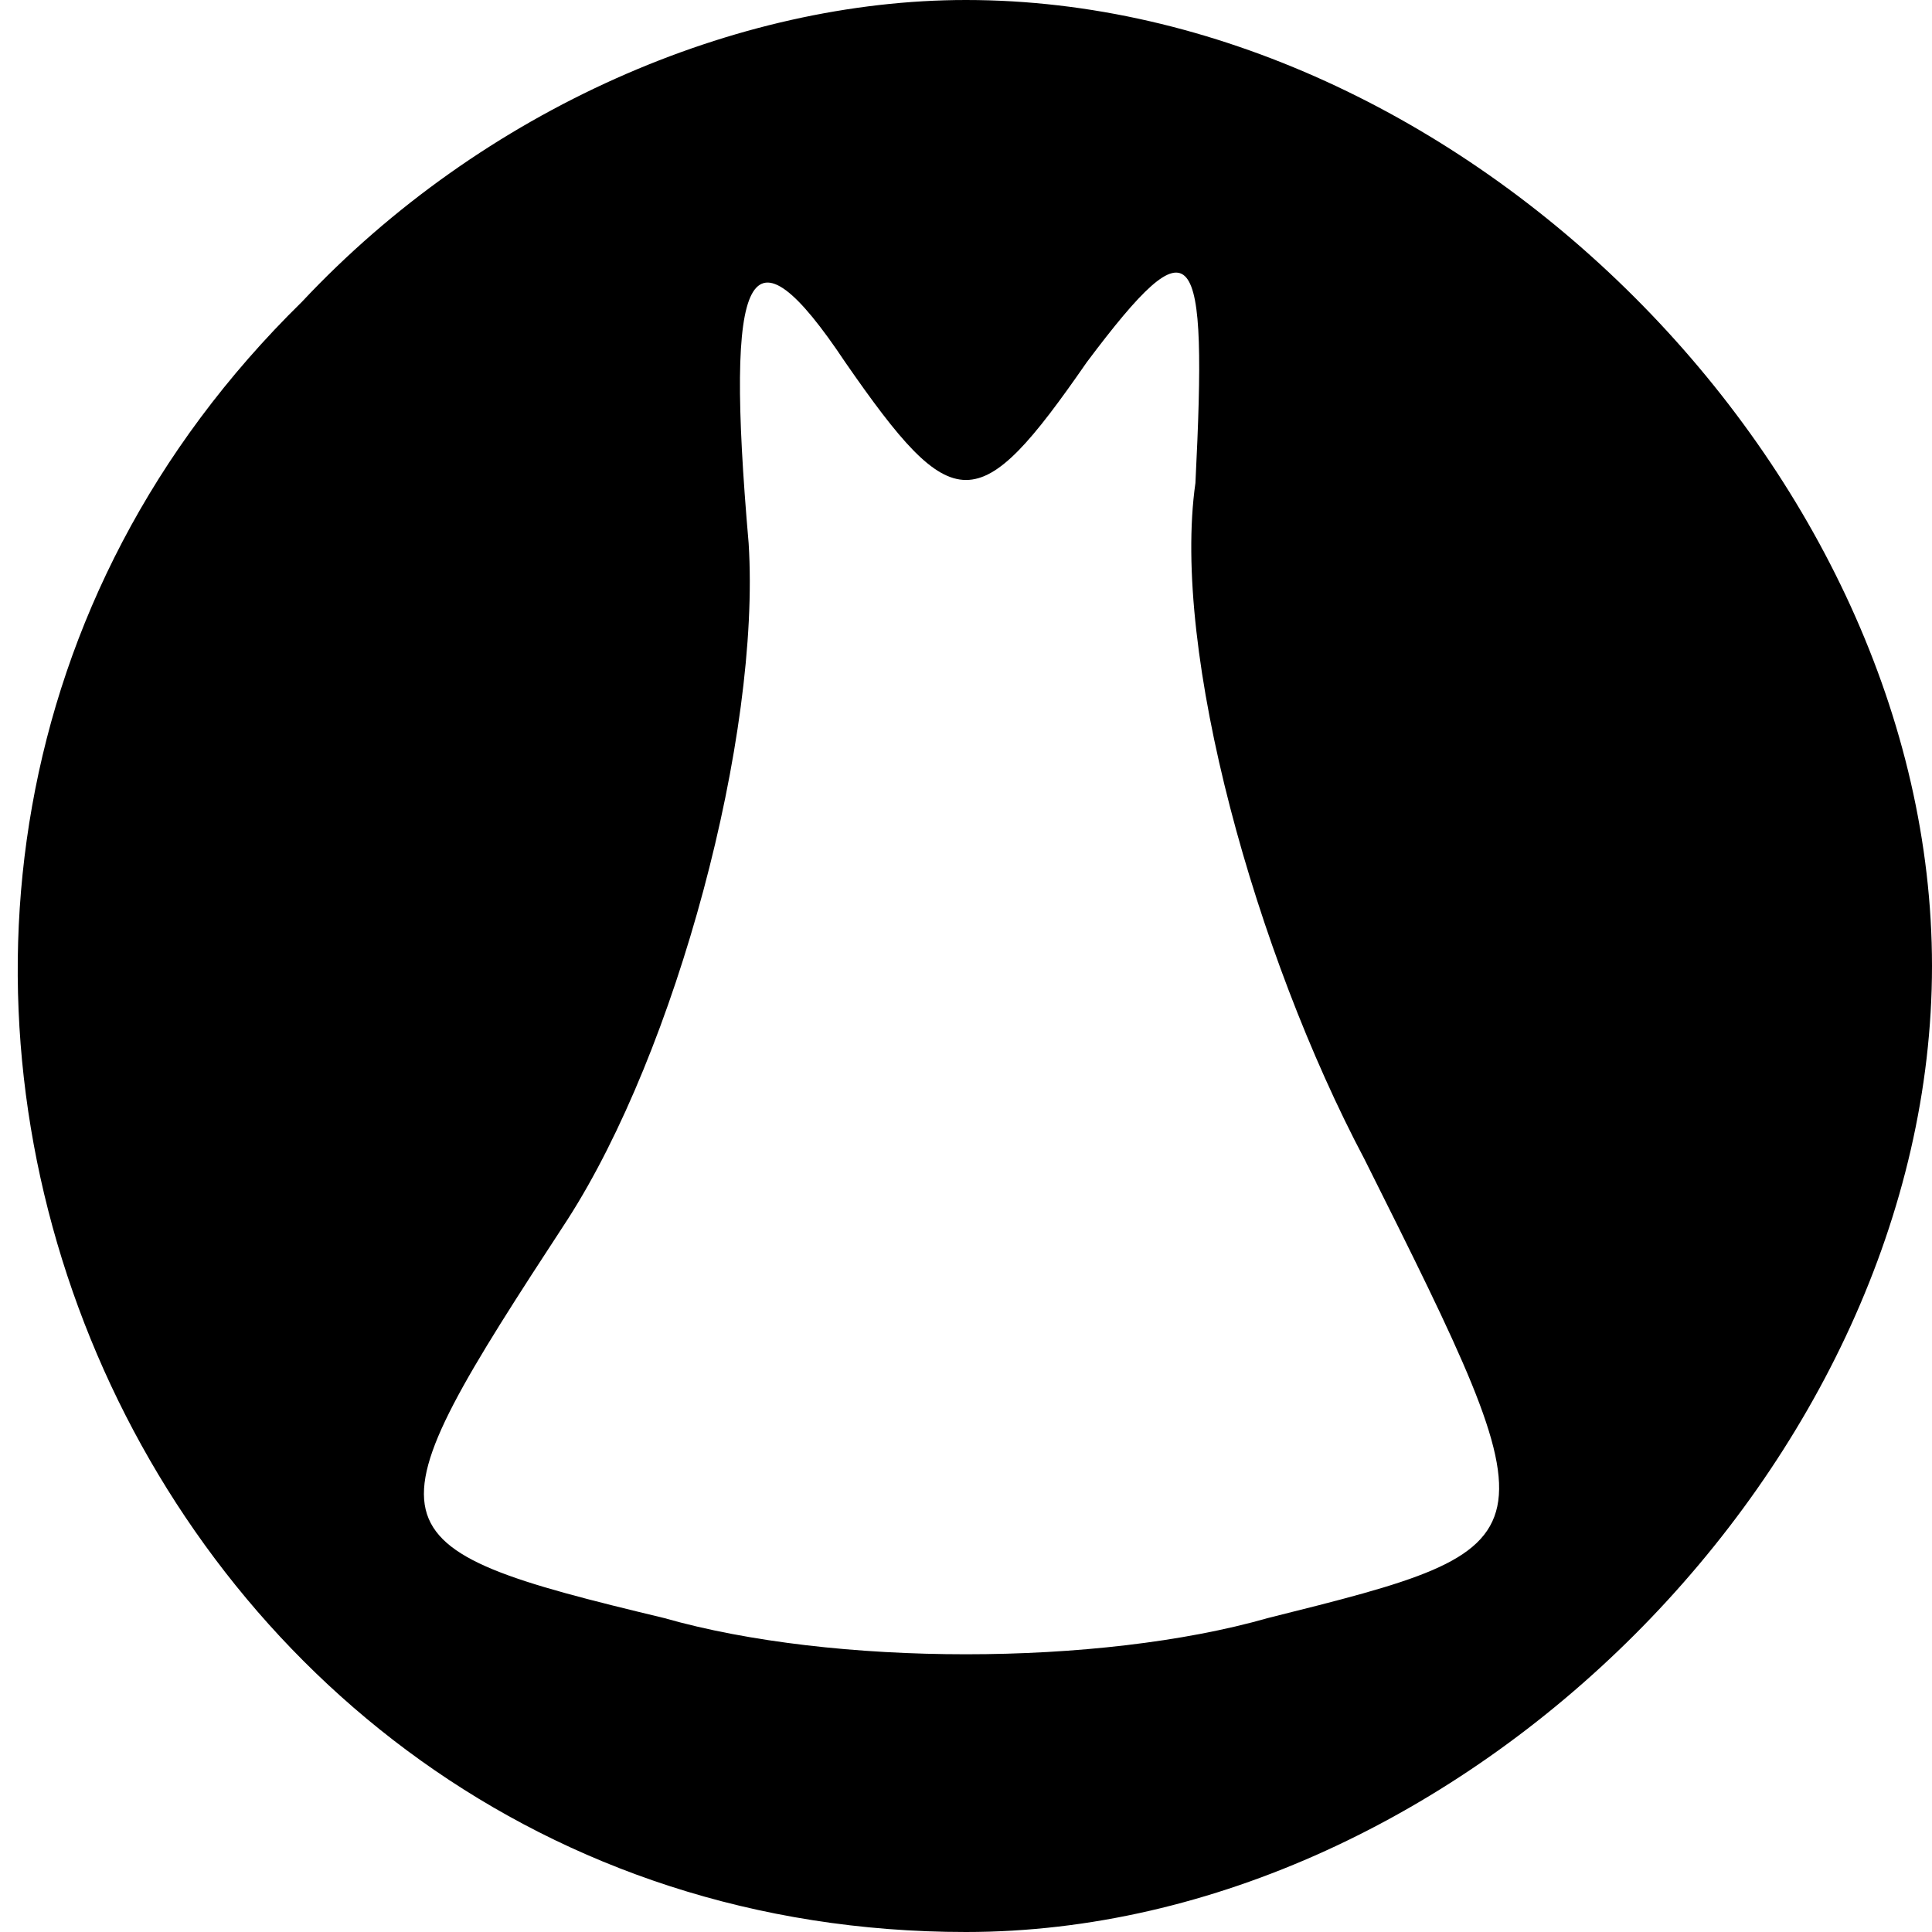 <?xml version="1.0" standalone="no"?>
<!DOCTYPE svg PUBLIC "-//W3C//DTD SVG 20010904//EN"
 "http://www.w3.org/TR/2001/REC-SVG-20010904/DTD/svg10.dtd">
<svg version="1.0" xmlns="http://www.w3.org/2000/svg"
 width="16pt" height="16pt" viewBox="0 0 16 16"
 preserveAspectRatio="xMidYMid meet">

<g transform="translate(0,16) scale(0.1,-0.1)"
fill="#000000" stroke="none">
<path d="M25 135 c-50 -49 -15 -135 55 -135 41 0 80 39 80 80 0 41 -39 80 -80
80 -19 0 -40 -9 -55 -25z m65 -5 c9 12 10 10 9 -10 -2 -14 5 -39 14 -56 16
-32 16 -32 -8 -38 -14 -4 -36 -4 -50 0 -25 6 -25 7 -8 33 9 14 16 40 15 56 -2
23 0 27 8 15 9 -13 11 -13 20 0z"/>
</g>
</svg>
